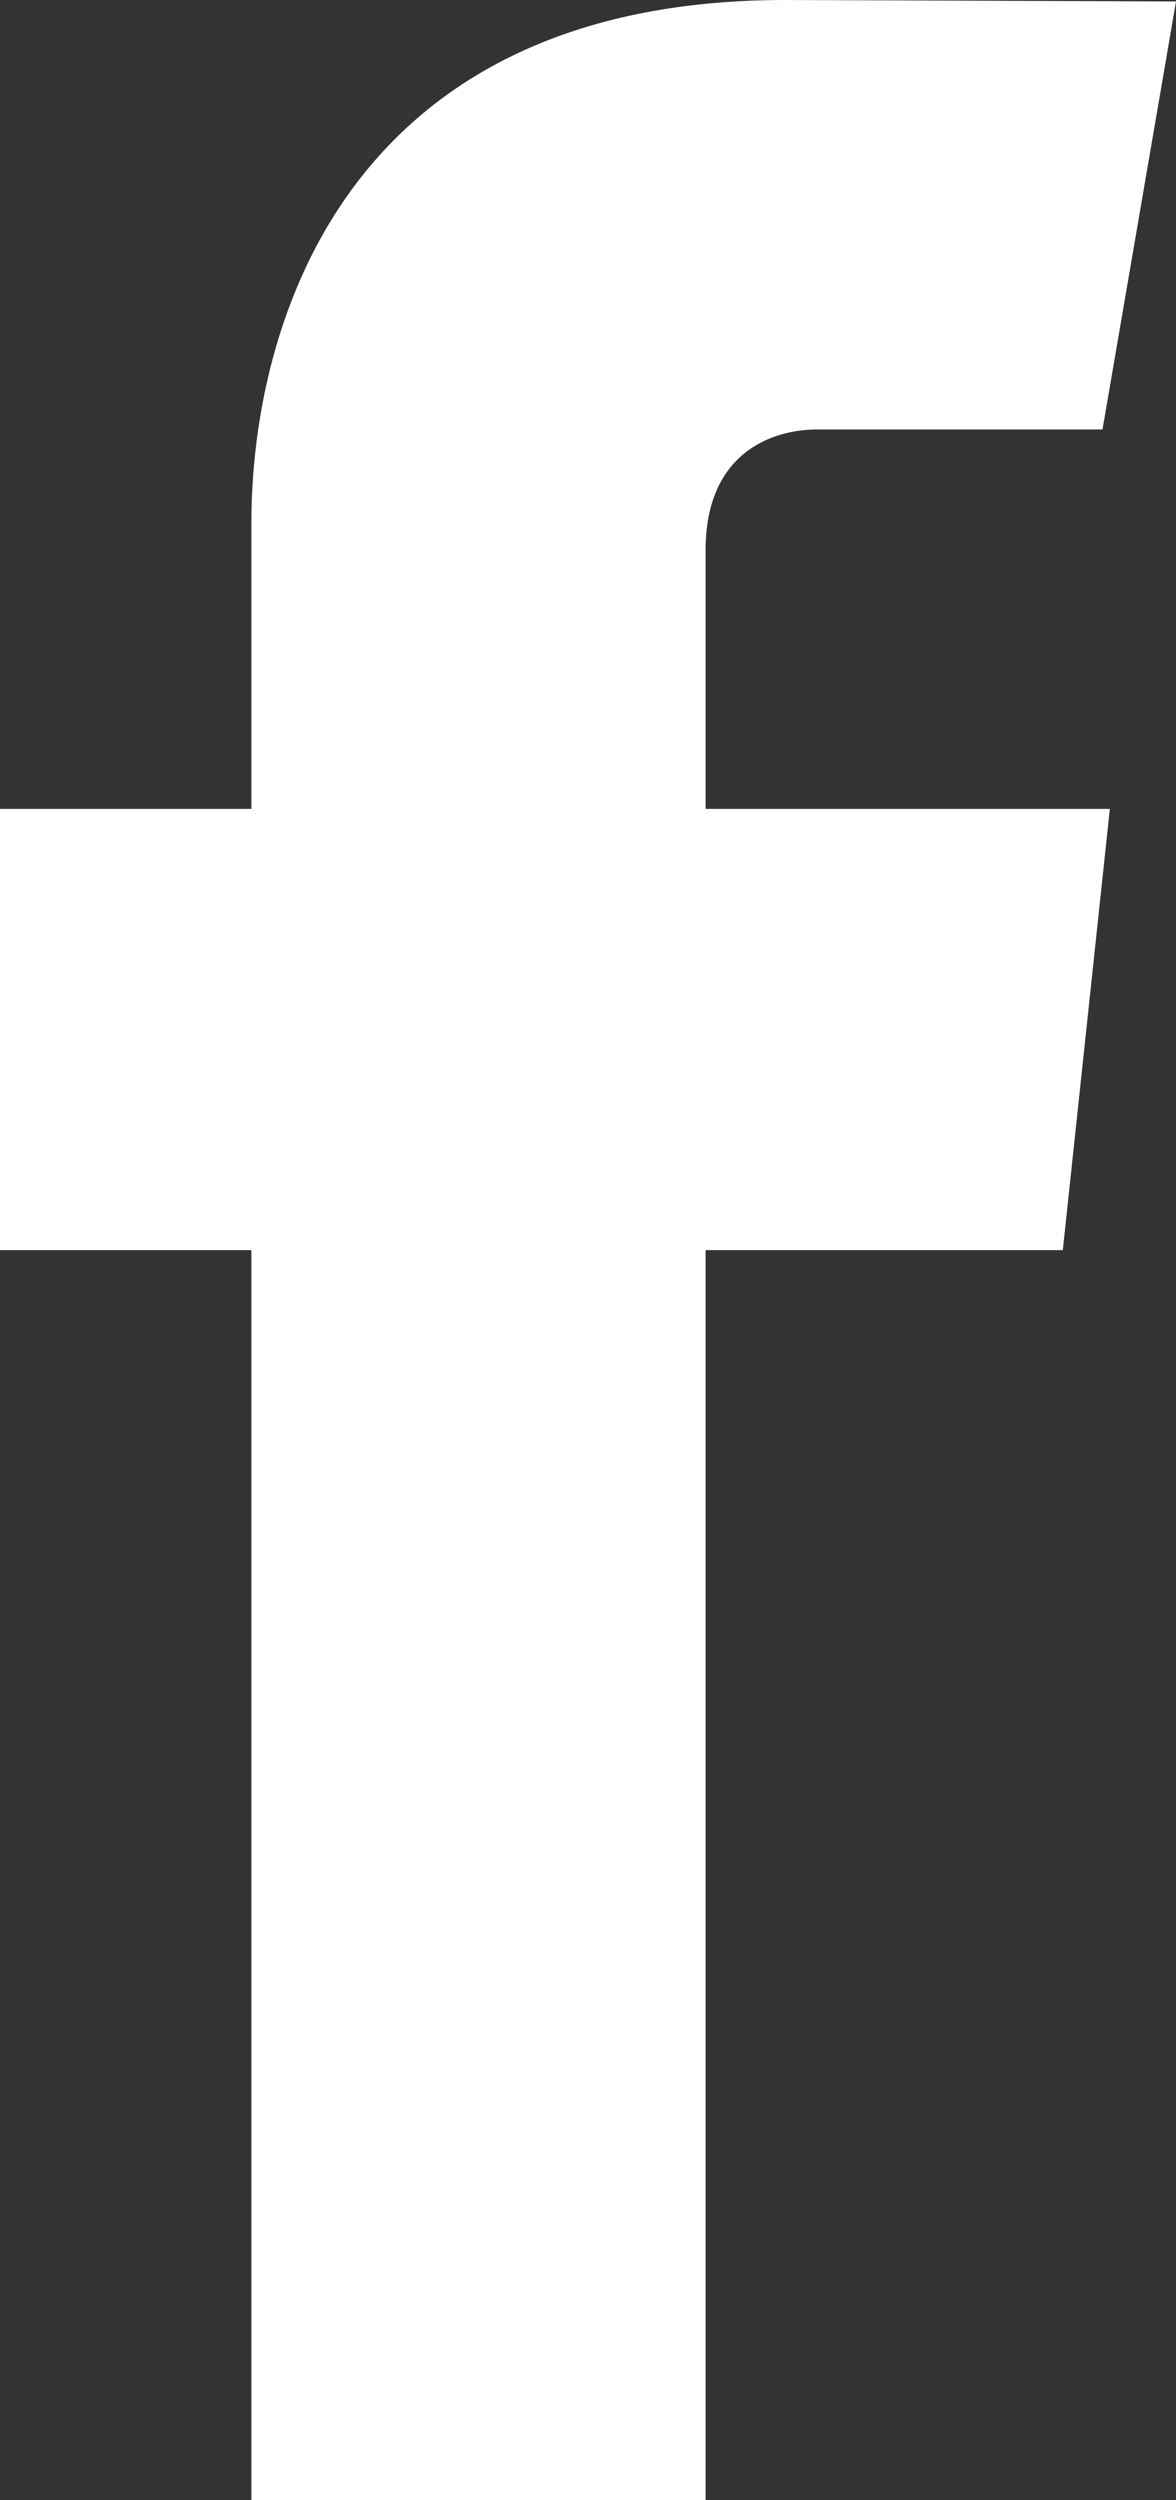 <svg xmlns="http://www.w3.org/2000/svg" viewBox="0 0 8 17"><rect x="0" y="0" width="8" height="17" fill="#333333" stroke="none"/><path d="M4.8 3.74c0-.66.45-.82.76-.82H7.5L8 .01 5.34 0C2.38 0 1.71 2.17 1.71 3.56V5.5H0v3h1.71V17H4.8V8.5h2.43l.32-3H4.8V3.74z" fill="#fff"/></svg>